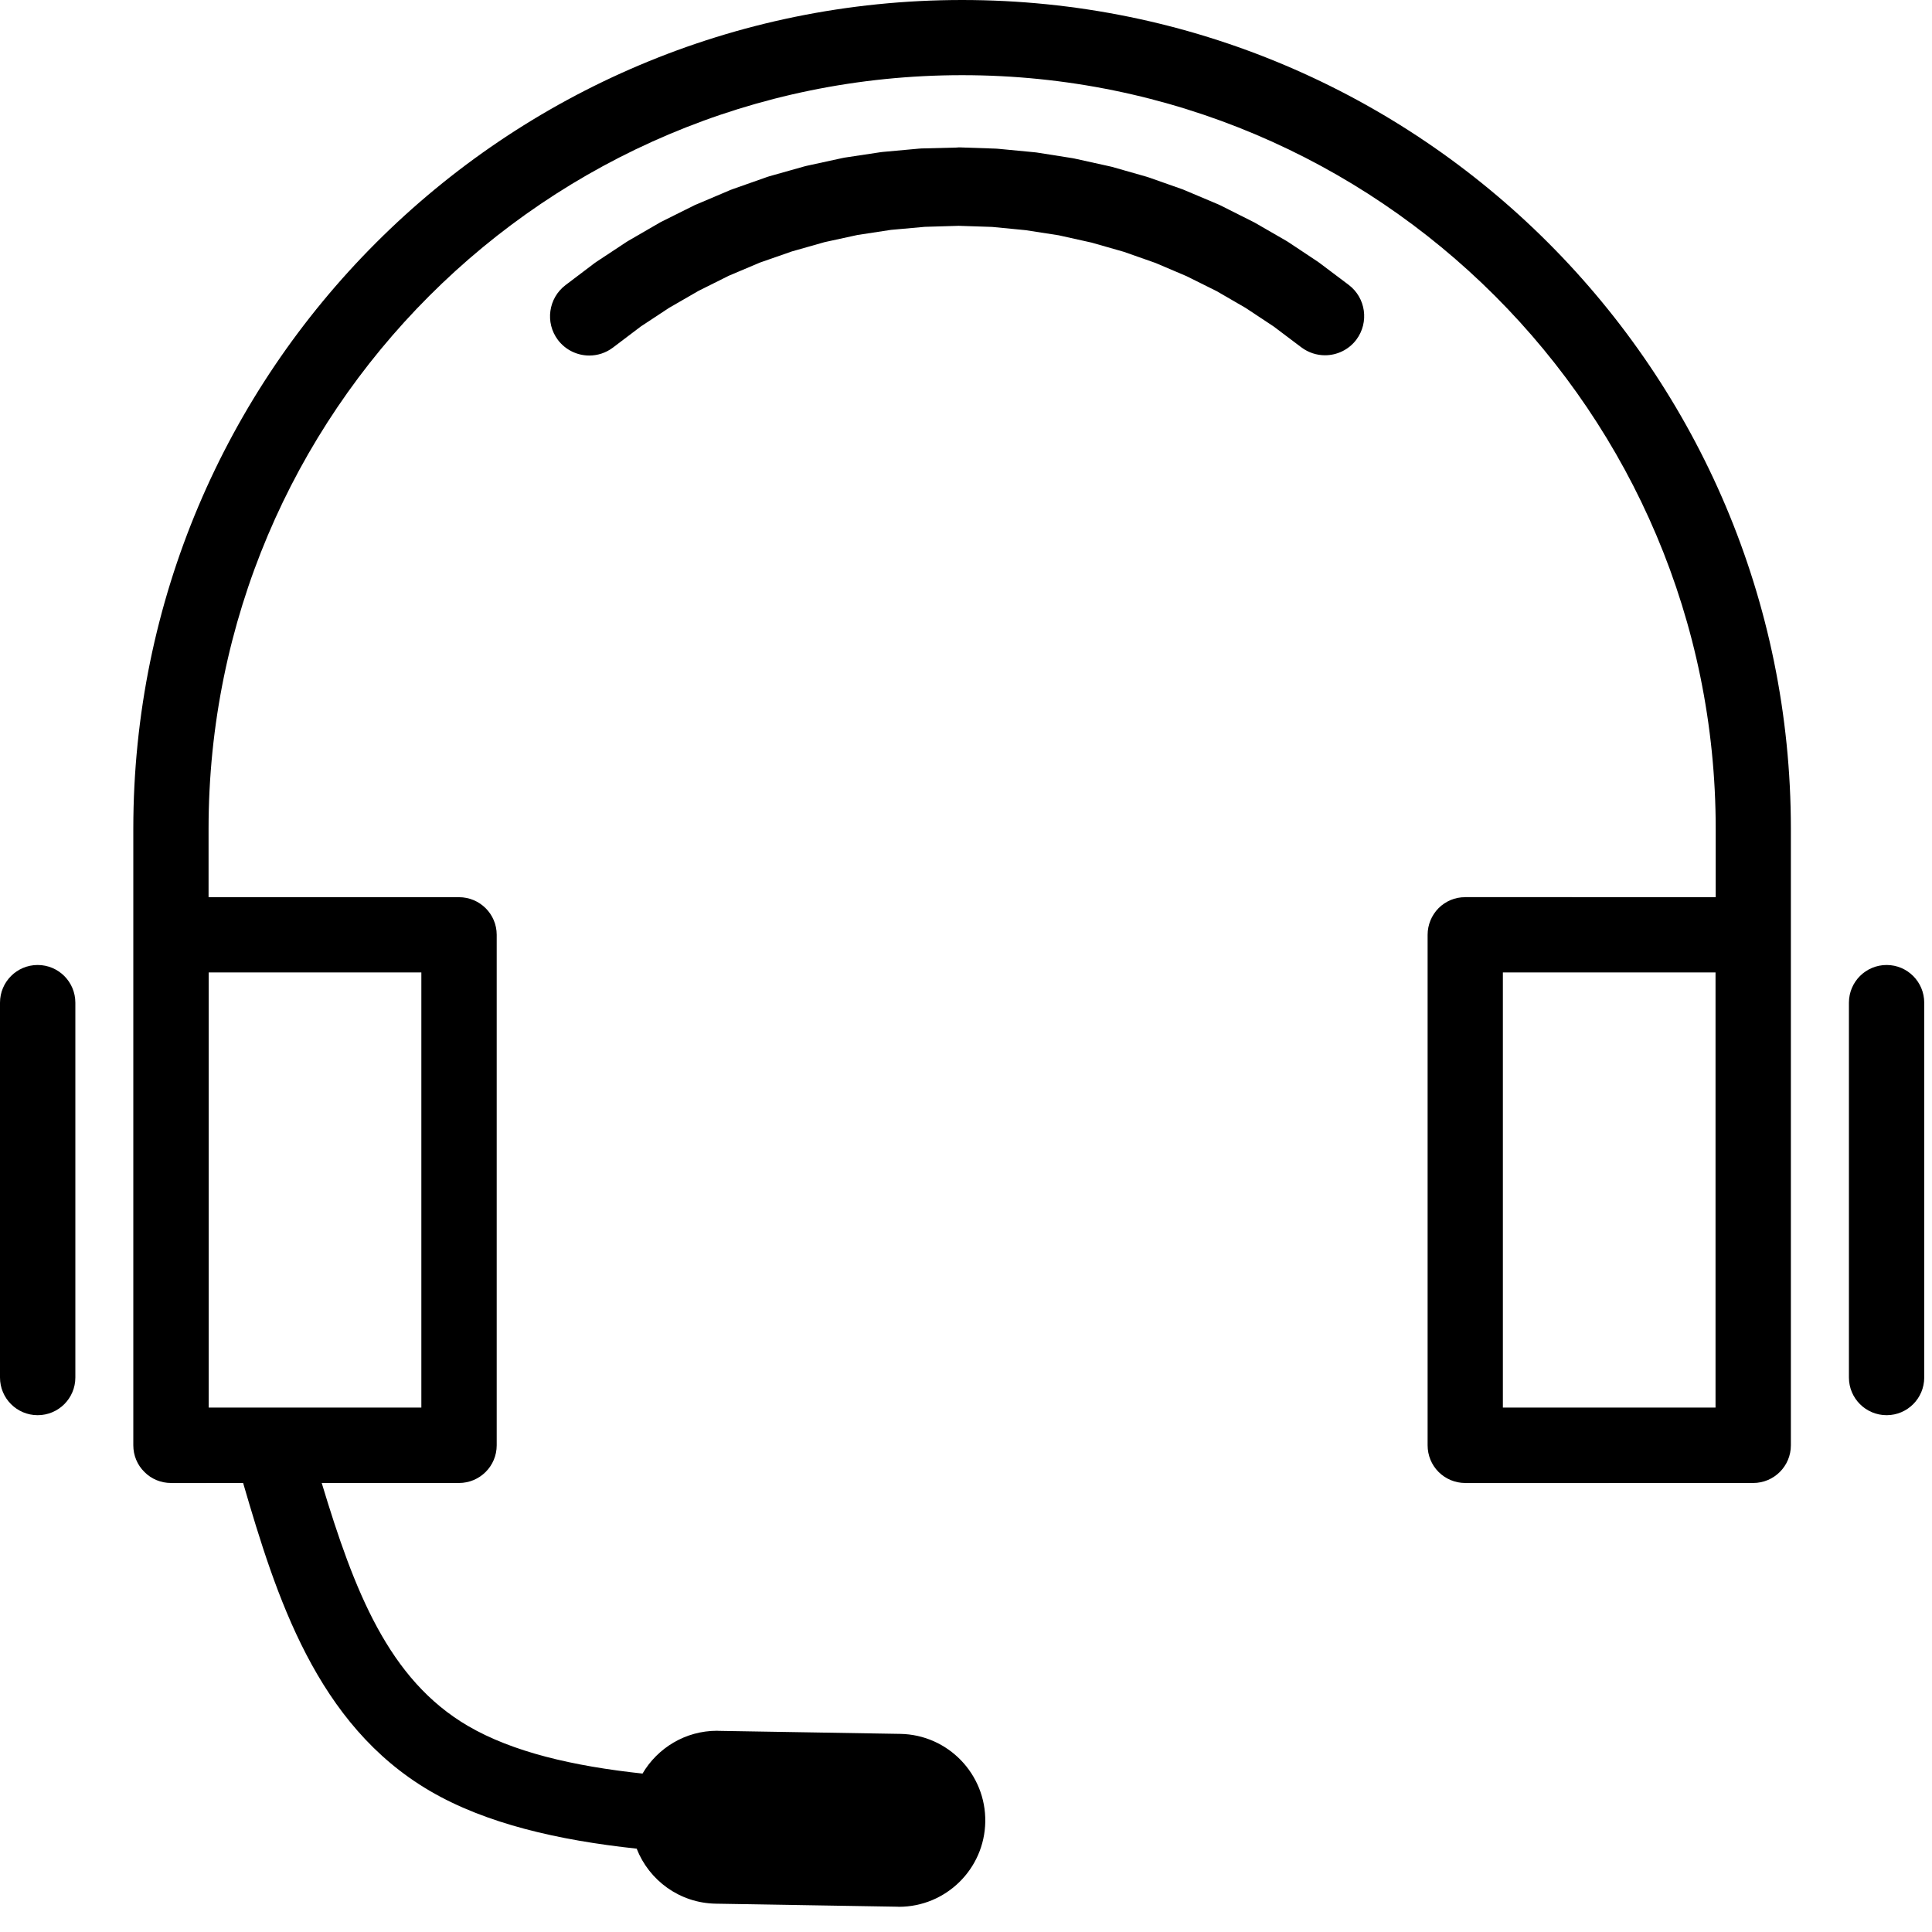 <svg xmlns="http://www.w3.org/2000/svg" fill="none" viewBox="0 0 44 44" height="44" width="44">
<g id="Group 613">
<path fill="black" d="M21.81 3.357V3.36L20.983 3.381L20.928 3.385L20.106 3.46L20.049 3.467L19.233 3.59L19.178 3.601L18.37 3.777L18.318 3.79L17.523 4.014L17.47 4.031L16.69 4.306L16.639 4.325L15.878 4.648L15.827 4.669L15.087 5.038L15.038 5.063L14.323 5.477L14.275 5.506L13.586 5.961L13.54 5.993L12.881 6.492C12.489 6.788 12.409 7.348 12.707 7.743C12.883 7.974 13.15 8.097 13.421 8.097C13.607 8.097 13.796 8.039 13.958 7.917L14.596 7.434L15.238 7.011L15.907 6.625L16.598 6.28L17.307 5.98L18.035 5.726L18.778 5.515L19.531 5.351L20.293 5.235L21.061 5.166L21.833 5.143L22.596 5.168L23.358 5.242L24.113 5.359L24.86 5.525L25.595 5.735L26.317 5.989L27.022 6.289L27.706 6.629L28.369 7.013L29.005 7.434L29.638 7.911C29.8 8.032 29.989 8.091 30.175 8.091C30.446 8.091 30.713 7.969 30.889 7.737C31.185 7.342 31.107 6.782 30.713 6.486L30.058 5.993L30.014 5.961L29.332 5.508L29.284 5.479L28.575 5.07L28.526 5.045L27.794 4.677L27.744 4.654L26.988 4.335L26.938 4.314L26.166 4.042L26.113 4.025L25.324 3.8L25.272 3.788L24.472 3.611L24.418 3.601L23.608 3.473L23.553 3.467L22.737 3.389L22.683 3.385L21.864 3.357L21.81 3.357ZM9.596 22.147V32.057H4.753V22.147H9.596ZM34.227 22.147H39.07V32.057H34.227V22.147ZM42.967 21.977C42.492 21.977 42.108 22.361 42.108 22.836V31.372C42.108 31.846 42.492 32.23 42.967 32.23C43.439 32.23 43.823 31.846 43.823 31.372V22.836C43.823 22.361 43.439 21.977 42.967 21.977ZM0.858 21.977C0.384 21.977 0 22.361 0 22.836V31.372C0 31.846 0.384 32.23 0.858 32.23C1.332 32.23 1.716 31.846 1.716 31.372V22.836C1.716 22.361 1.332 21.977 0.858 21.977ZM21.912 2.86874e-05C11.488 2.86874e-05 3.036 8.45 3.036 18.874V32.916C3.036 33.145 3.126 33.363 3.288 33.522C3.447 33.684 3.665 33.774 3.894 33.774V33.776L5.537 33.774C6.29 36.355 7.205 39.276 9.794 40.789C11.062 41.53 12.707 41.91 14.501 42.102V42.105C14.784 42.824 15.476 43.34 16.299 43.355L20.437 43.424C20.447 43.426 20.46 43.426 20.471 43.426C21.543 43.426 22.42 42.566 22.439 41.492C22.457 40.405 21.591 39.507 20.504 39.488L16.366 39.419C16.354 39.417 16.343 39.417 16.331 39.417C15.609 39.417 14.975 39.809 14.633 40.392C13.04 40.22 11.677 39.901 10.659 39.308C8.848 38.25 8.068 36.231 7.327 33.774H10.453C10.928 33.774 11.312 33.39 11.312 32.916V21.289C11.312 20.817 10.928 20.433 10.453 20.433H4.75V18.874C4.75 9.396 12.434 1.712 21.912 1.712C31.39 1.712 39.074 9.397 39.074 18.874V20.433L33.371 20.431L33.368 20.433C33.142 20.431 32.924 20.521 32.762 20.683C32.603 20.844 32.513 21.063 32.513 21.289V32.916C32.513 33.145 32.603 33.363 32.762 33.522C32.924 33.684 33.142 33.774 33.368 33.774L33.371 33.776L39.928 33.774C40.402 33.774 40.786 33.39 40.786 32.916V18.874C40.786 8.45 32.337 2.86874e-05 21.912 2.86874e-05Z" id="Vector"></path>
</g>
</svg>
